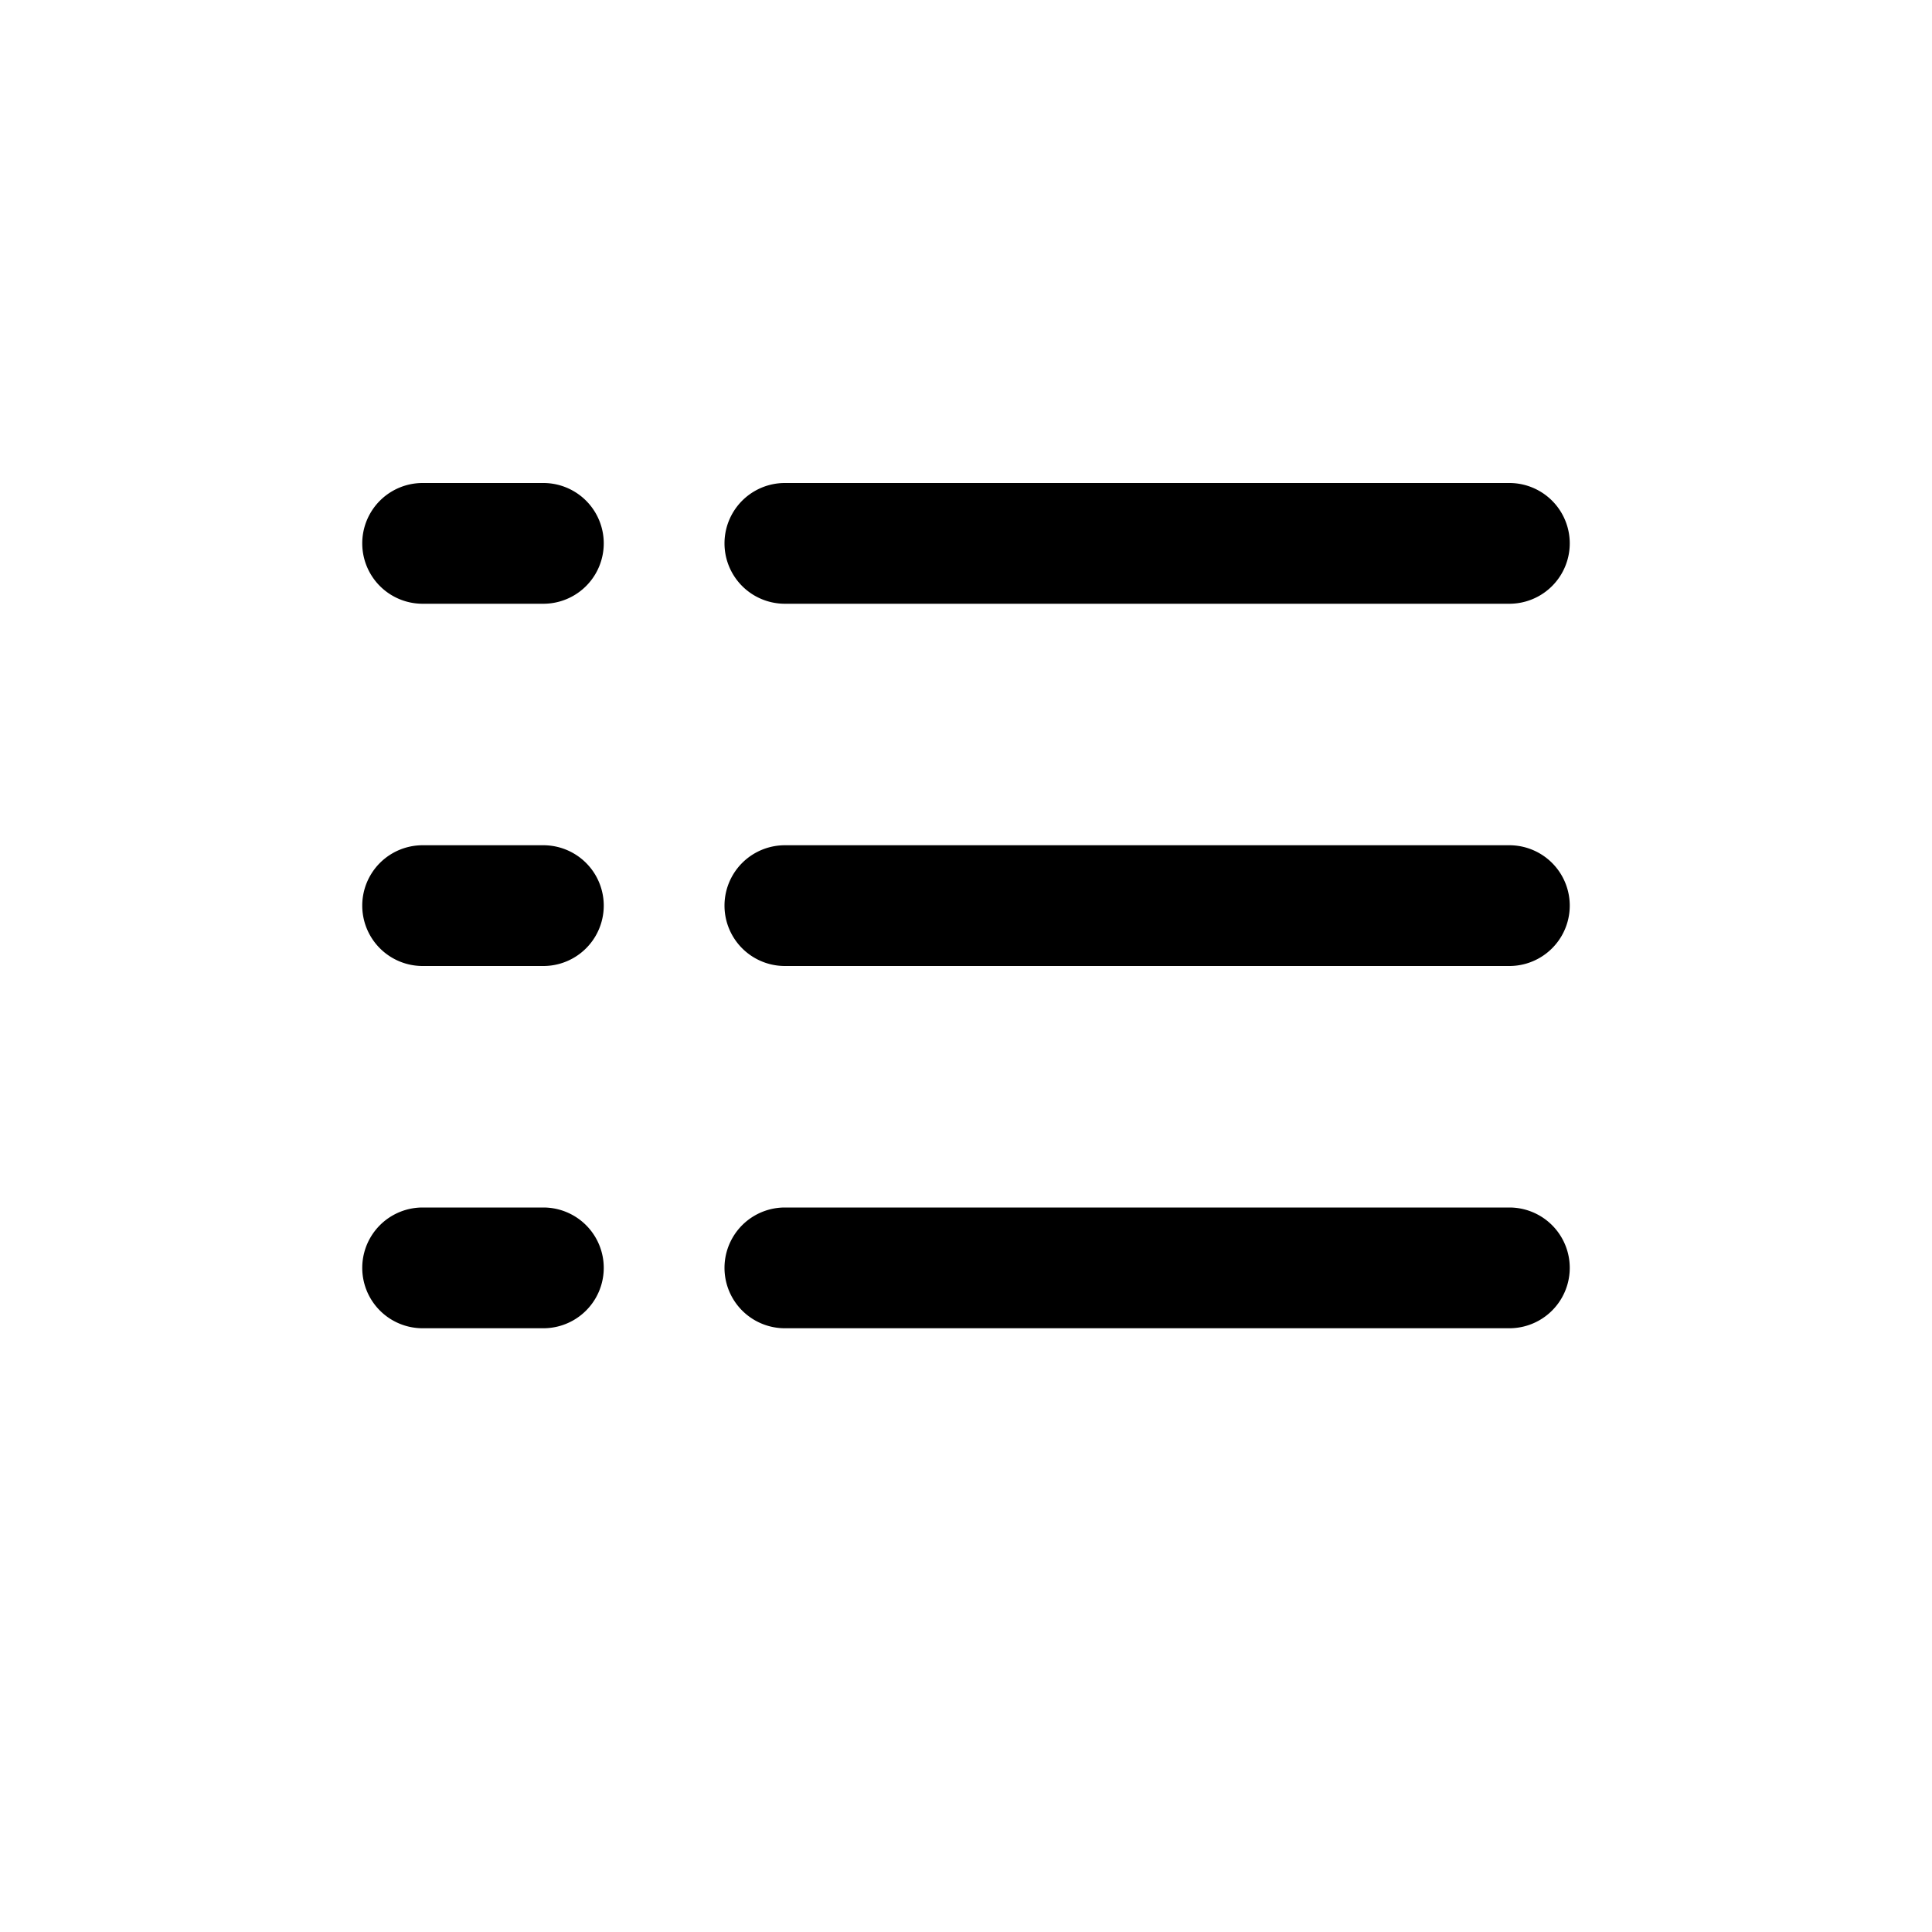 <svg id="Ebene_1" data-name="Ebene 1" xmlns="http://www.w3.org/2000/svg" viewBox="0 0 32 32"><title>sortiment</title><path d="M25,10H13a1,1,0,0,1,0-2H25a1,1,0,0,1,0,2Z"/><path d="M25,22H13a1,1,0,0,1,0-2H25a1,1,0,0,1,0,2Z"/><path d="M25,16H13a1,1,0,0,1,0-2H25a1,1,0,0,1,0,2Z"/><path d="M9,10H7A1,1,0,0,1,7,8H9a1,1,0,0,1,0,2Z"/><path d="M9,22H7a1,1,0,0,1,0-2H9a1,1,0,0,1,0,2Z"/><path d="M9,16H7a1,1,0,0,1,0-2H9a1,1,0,0,1,0,2Z"/></svg>
